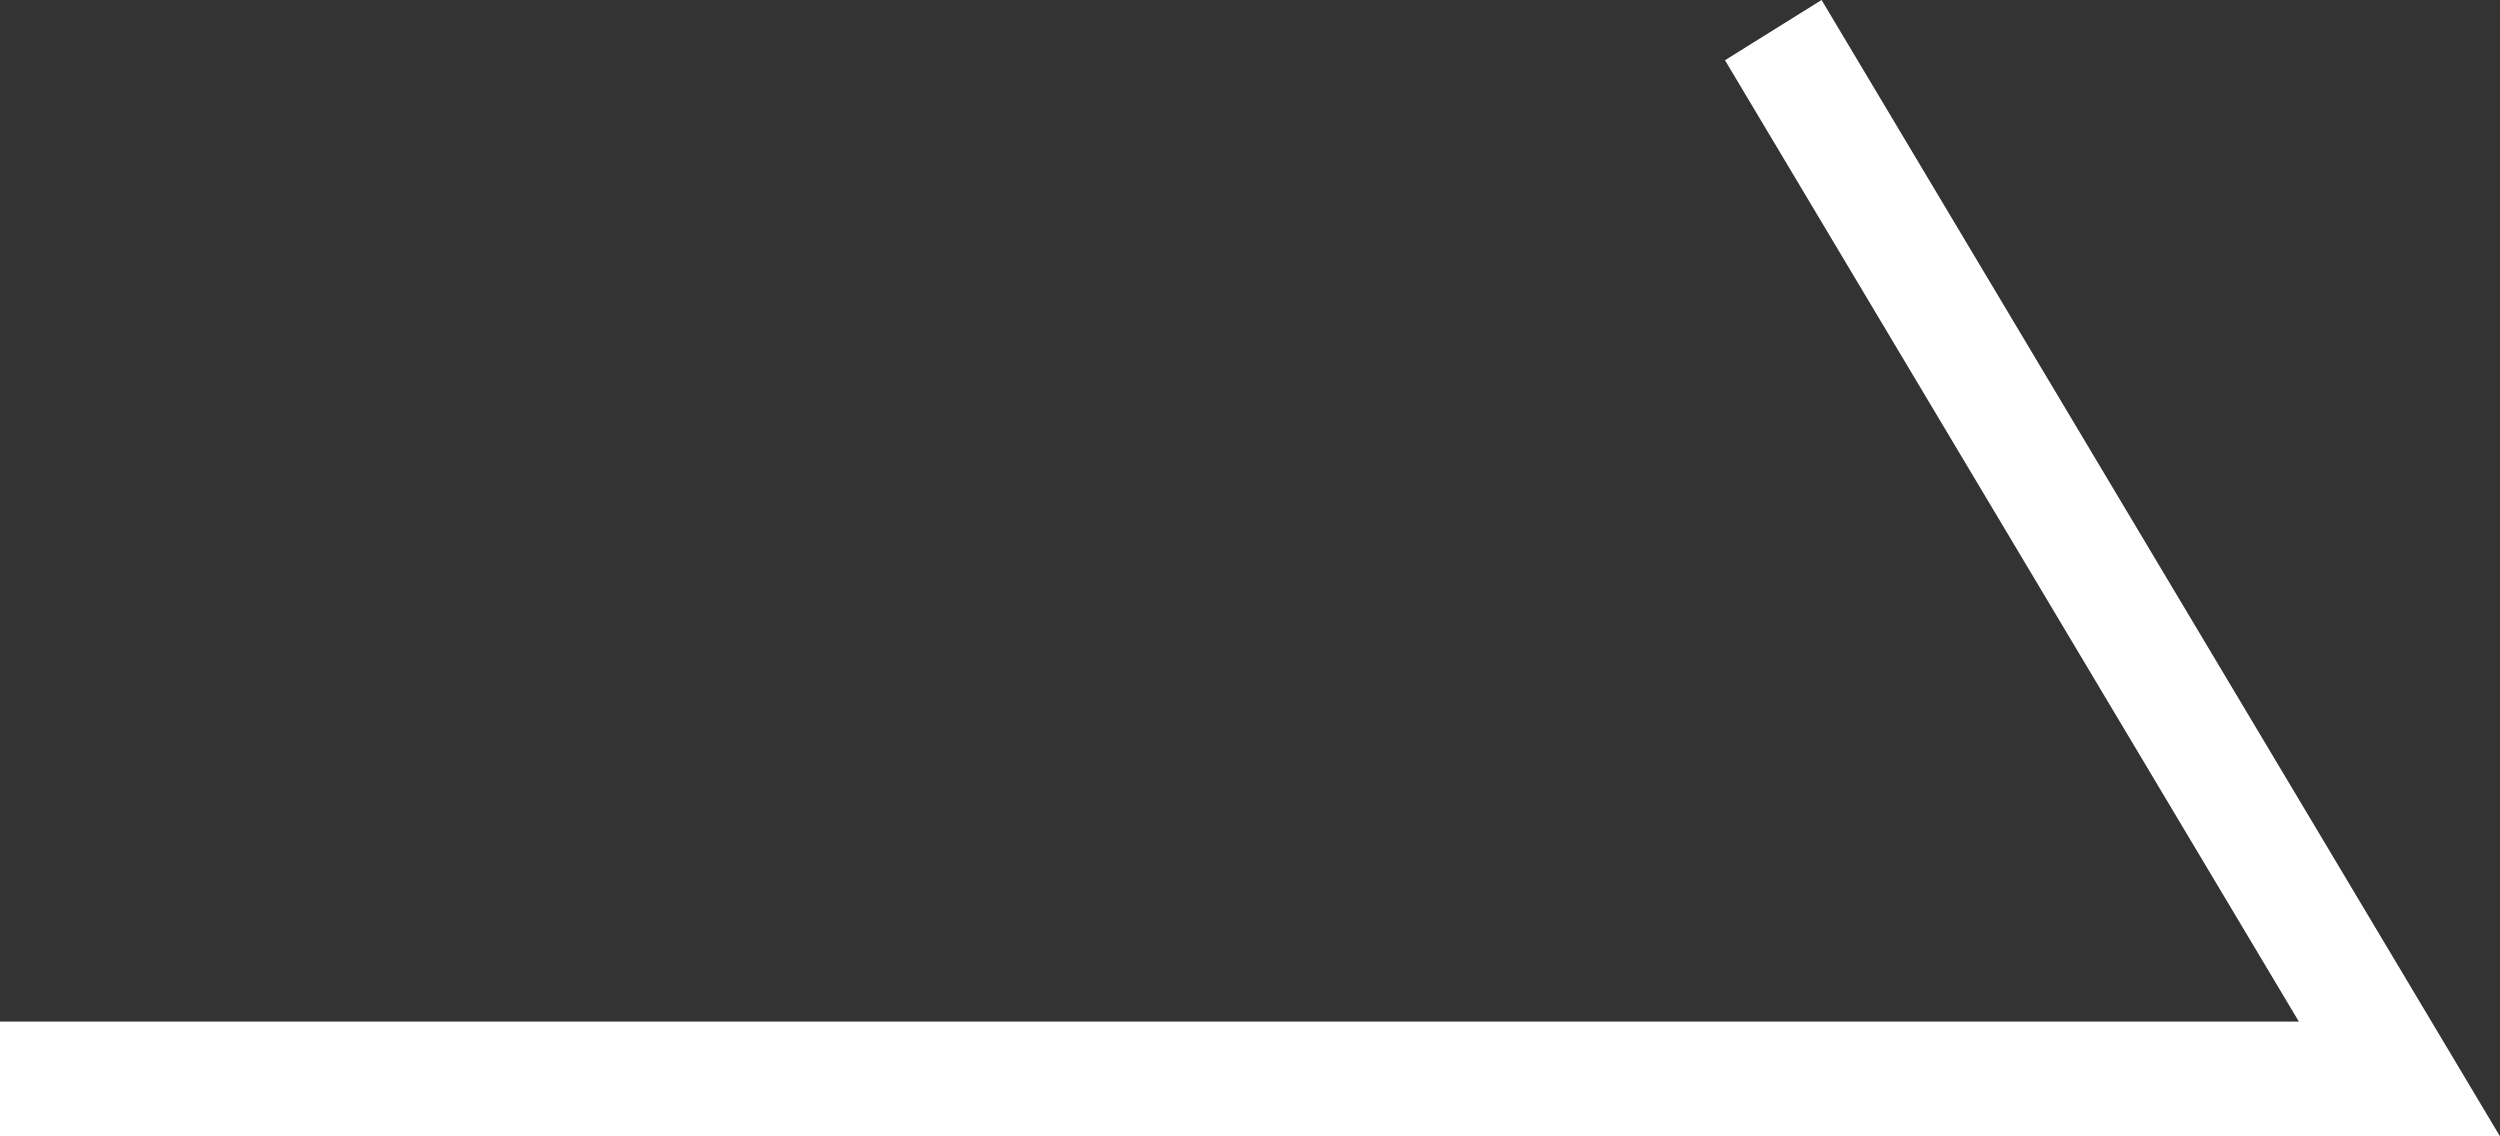 <svg xmlns="http://www.w3.org/2000/svg" width="22" height="10" viewBox="0 0 22 10"><rect x="0" y="0" width="22" height="10" fill="#333333" stroke="none"/><path fill="#fff" d="M22 10H0V8.99h20.23L15.18.53l.85-.53L22 10z"/></svg>